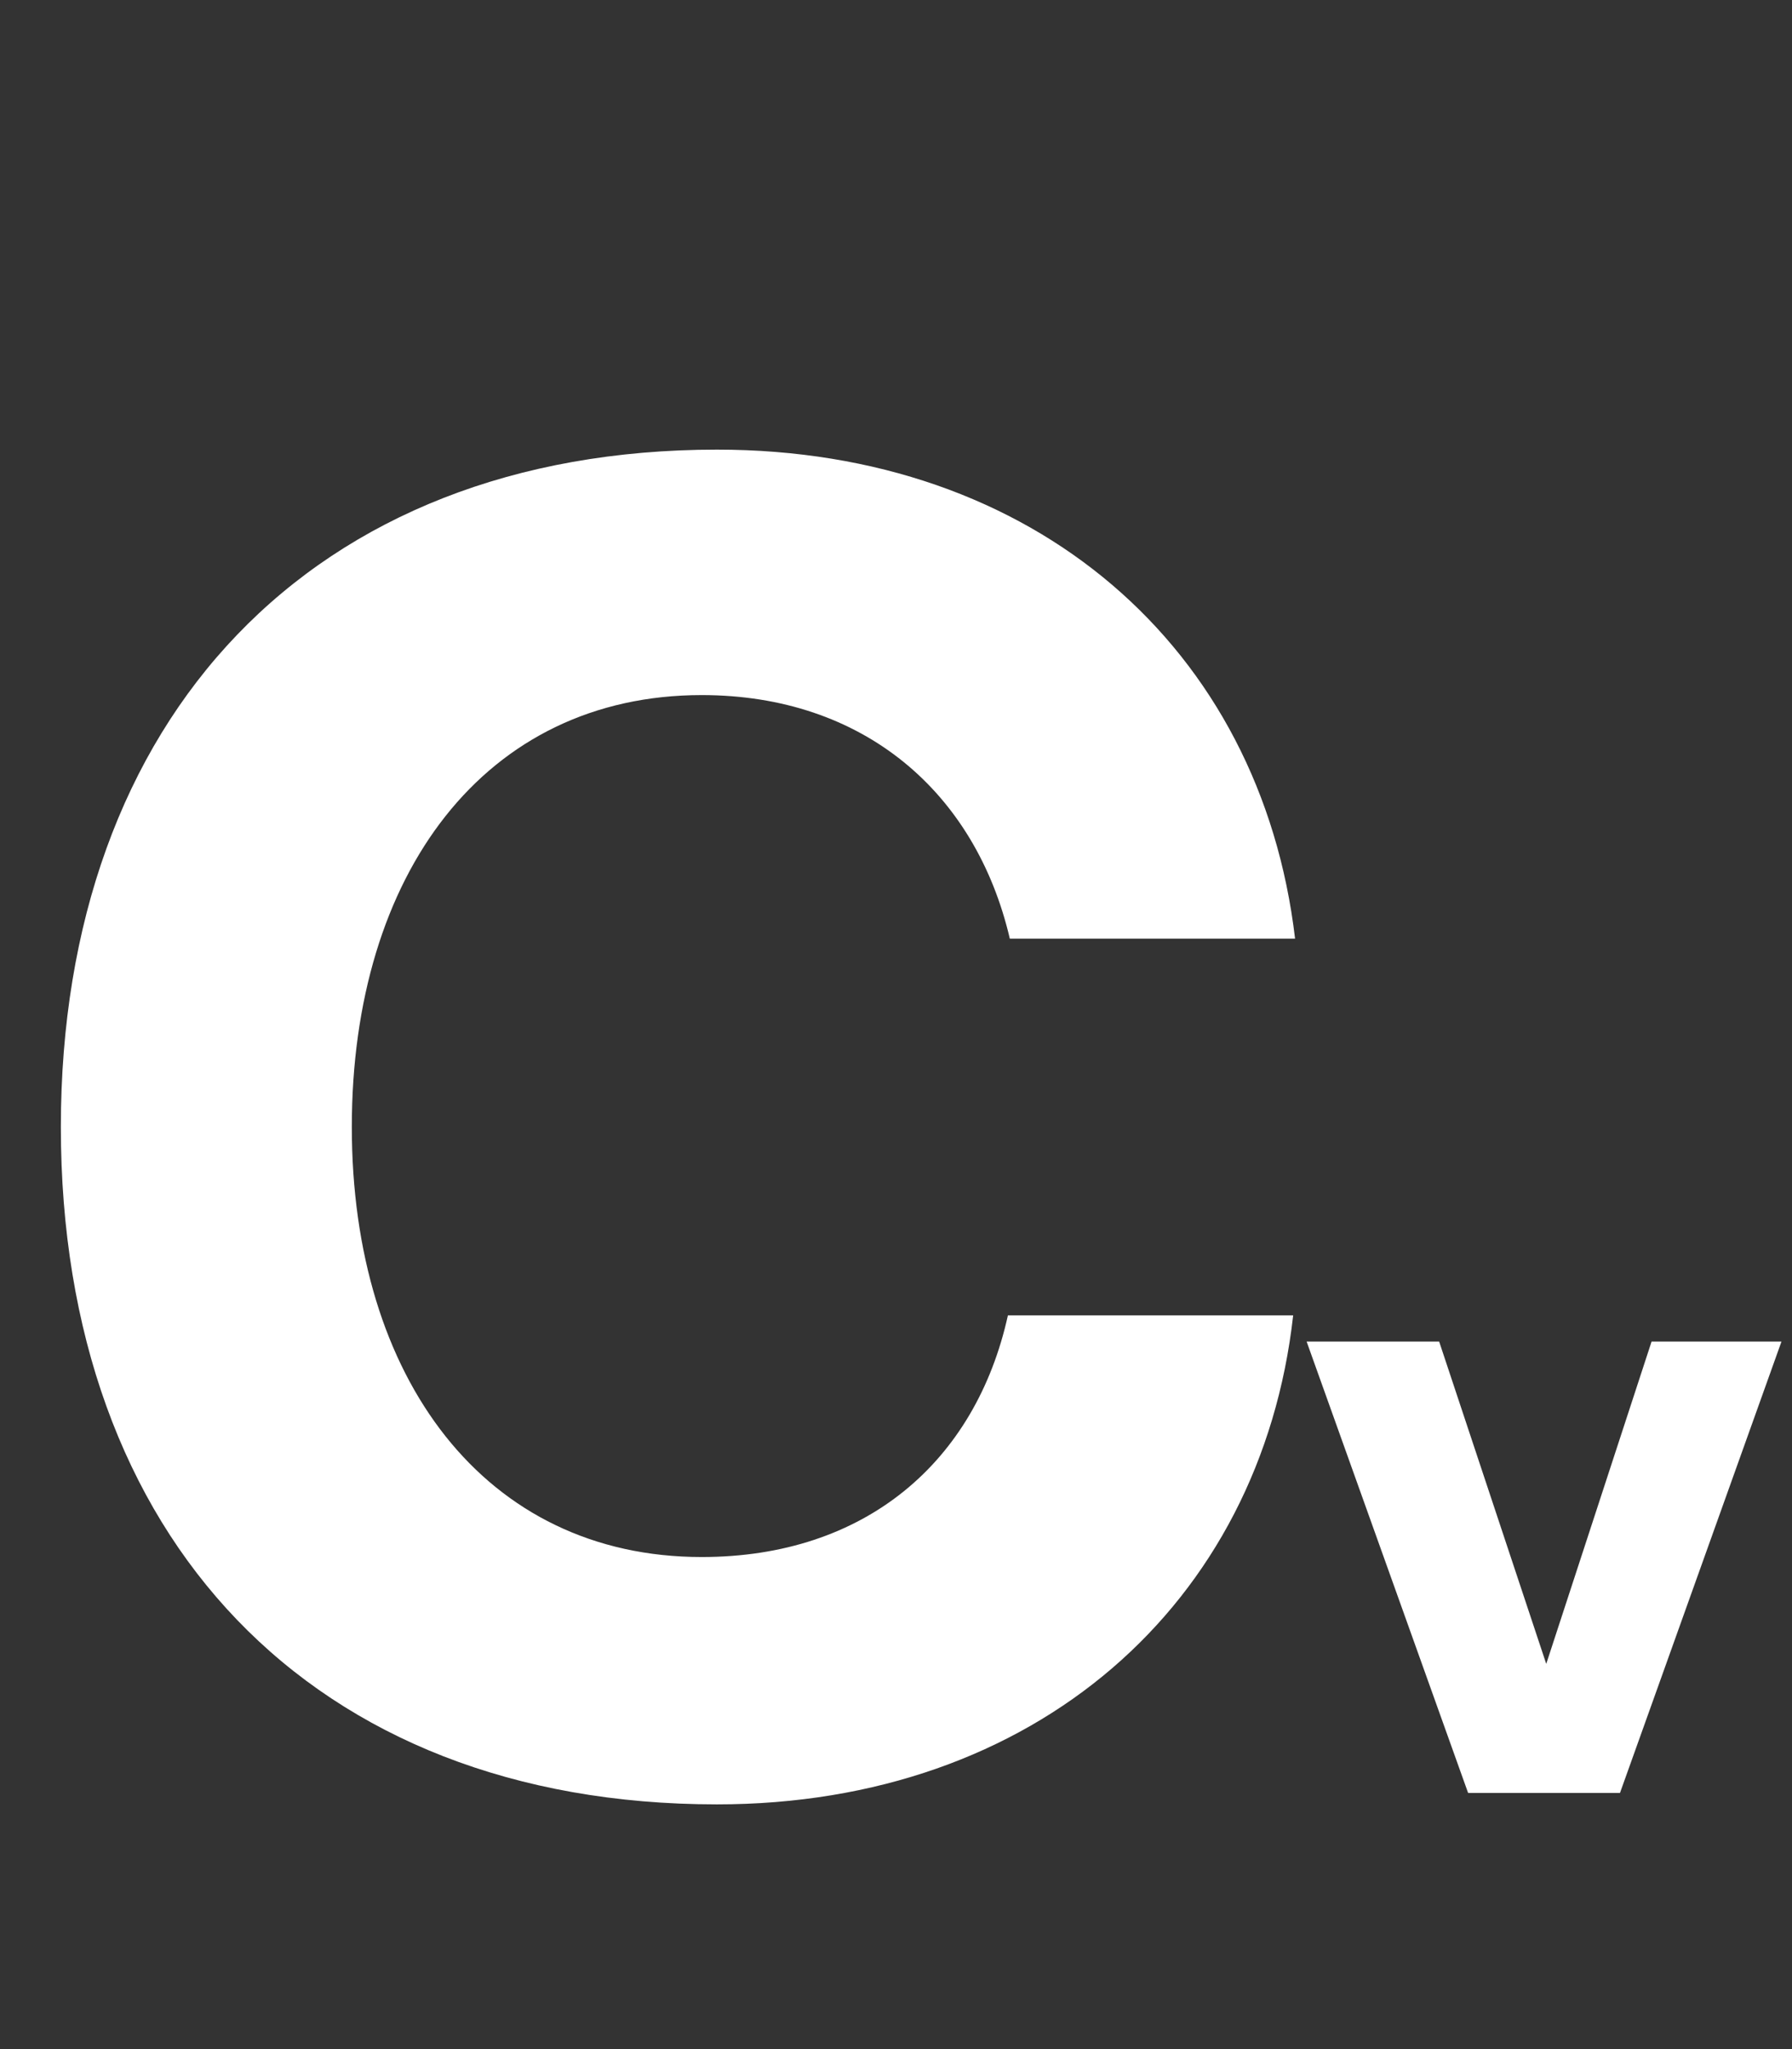 <svg width="49" height="56" viewBox="0 0 49 56" fill="none" xmlns="http://www.w3.org/2000/svg">
<rect x="0" y="0" width="49" height="56" fill="#333333" stroke="none"/>
<path d="M1.664 30.8C1.664 19.62 8.528 12.288 19.604 12.288C28.288 12.288 34.476 17.696 35.412 25.652H27.612C26.676 21.648 23.608 18.996 19.188 18.996C13.26 18.996 9.62 23.884 9.62 30.8C9.62 37.664 13.26 42.552 19.188 42.552C23.66 42.552 26.676 39.952 27.56 35.948H35.36C34.476 43.852 28.288 49.312 19.604 49.312C8.528 49.312 1.664 42.032 1.664 30.8ZM35.728 36.664H39.352L42.28 45.472L45.16 36.664H48.712L44.296 49H40.144L35.728 36.664Z" fill="white"/>
</svg>
